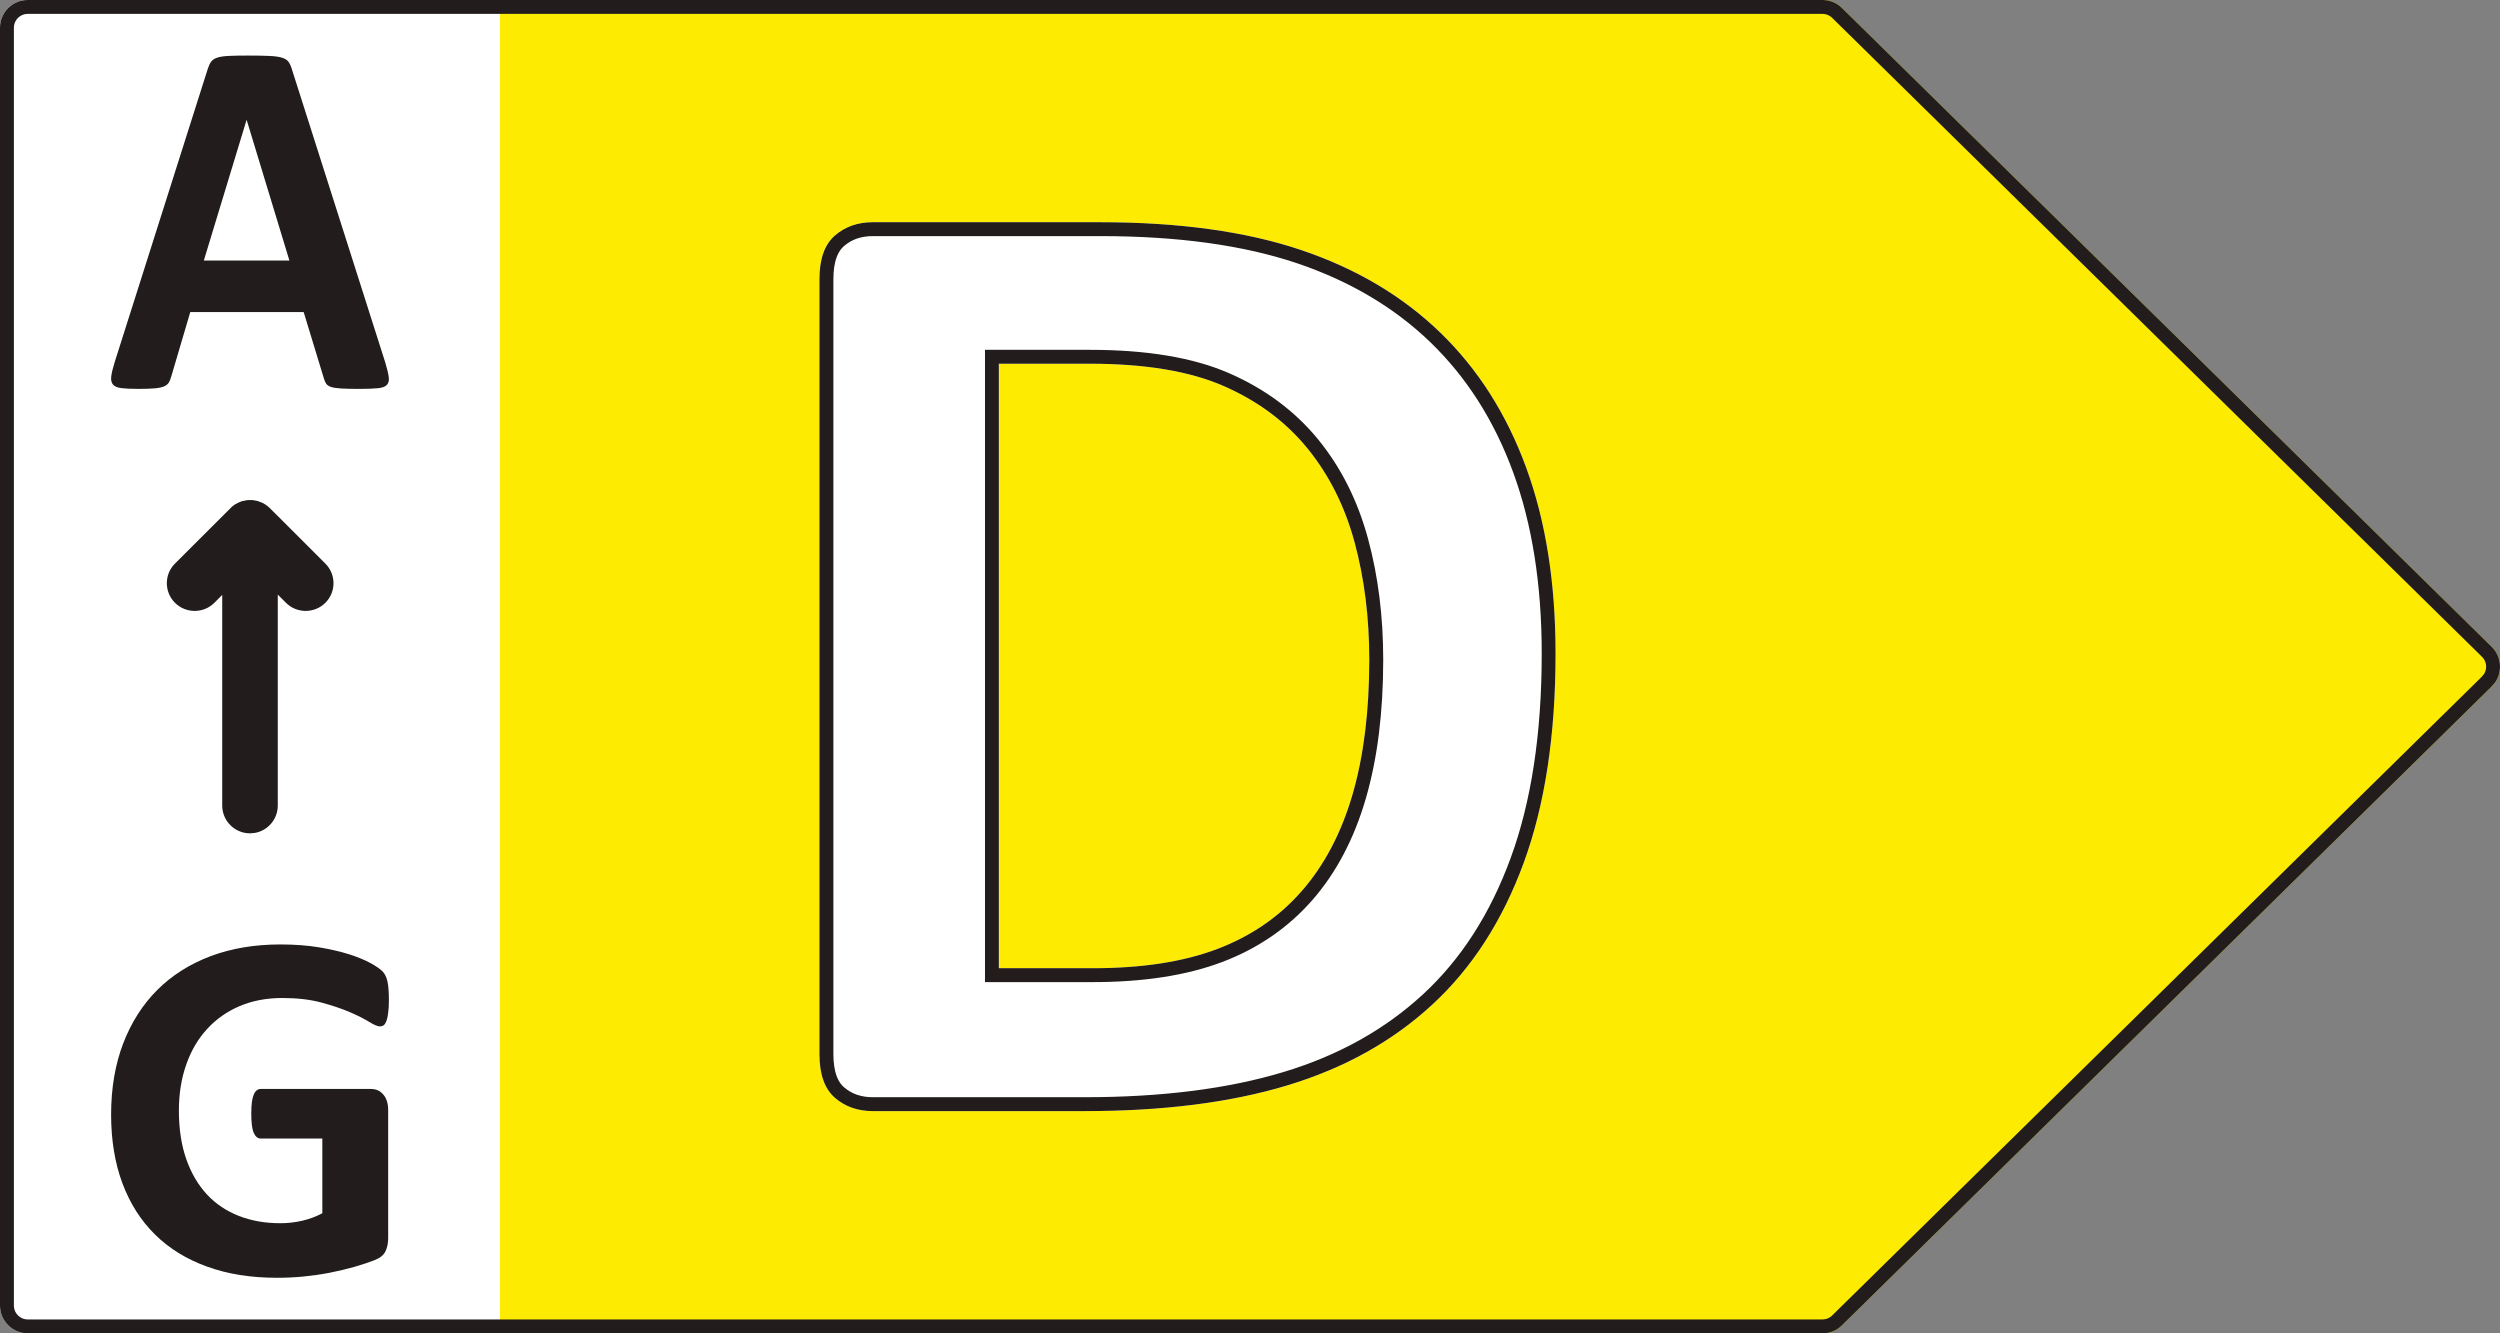 <?xml version="1.0" encoding="UTF-8" standalone="no"?>
<svg
   xmlns:dc="http://purl.org/dc/elements/1.1/"
   xmlns:cc="http://creativecommons.org/ns#"
   xmlns:rdf="http://www.w3.org/1999/02/22-rdf-syntax-ns#"
   xmlns:svg="http://www.w3.org/2000/svg"
   xmlns="http://www.w3.org/2000/svg"
   viewBox="0 0 56.25 30"
   height="30"
   width="56.25"
   xml:space="preserve"
   version="1.1"
   id="svg2"><rect x="0" y="0" width="56.25" height="30" fill="#808080" stroke="none"/><defs
     id="defs6"><clipPath
       id="clipPath16"
       clipPathUnits="userSpaceOnUse"><path
         id="path18"
         d="M 9,24 9,0 32.805,0 c 0.131,0 0.257,0.051 0.35,0.144 l 0,0 11.696,11.499 0.063,0.076 c 0.133,0.196 0.111,0.465 -0.063,0.637 l 0,0 -11.696,11.5 C 33.062,23.948 32.936,24 32.805,24 l 0,0 L 9,24 Z" /></clipPath><clipPath
       id="clipPath26"
       clipPathUnits="userSpaceOnUse"><path
         id="path28"
         d="m 15.711,20 c -0.271,0 -0.499,-0.08 -0.684,-0.241 l 0,0 C 14.843,19.598 14.75,19.337 14.75,18.974 l 0,0 0,-13.947 c 0,-0.363 0.093,-0.625 0.277,-0.786 l 0,0 C 15.212,4.081 15.44,4 15.711,4 l 0,0 3.809,0 c 1.413,0 2.632,0.154 3.654,0.464 l 0,0 c 1.023,0.309 1.893,0.793 2.607,1.453 l 0,0 c 0.715,0.659 1.264,1.51 1.646,2.553 l 0,0 C 27.809,9.513 28,10.768 28,12.235 l 0,0 c 0,1.27 -0.176,2.386 -0.53,3.351 l 0,0 c -0.353,0.964 -0.869,1.774 -1.547,2.429 l 0,0 c -0.678,0.656 -1.511,1.15 -2.502,1.484 l 0,0 C 22.431,19.833 21.225,20 19.804,20 l 0,0 -4.093,0 z m 2.268,-2.547 1.639,0 c 0.995,0 1.798,-0.134 2.41,-0.402 l 0,0 c 0.612,-0.268 1.114,-0.641 1.504,-1.119 l 0,0 c 0.39,-0.478 0.674,-1.042 0.851,-1.694 l 0,0 c 0.176,-0.652 0.264,-1.356 0.264,-2.114 l 0,0 c 0,-0.923 -0.1,-1.732 -0.301,-2.424 l 0,0 C 24.144,9.008 23.84,8.428 23.433,7.963 l 0,0 C 23.027,7.497 22.519,7.149 21.911,6.918 l 0,0 C 21.303,6.687 20.555,6.572 19.668,6.572 l 0,0 -1.689,0 0,10.881 z" /></clipPath><clipPath
       id="clipPath40"
       clipPathUnits="userSpaceOnUse"><path
         id="path42"
         d="M 0.5,24 C 0.224,24 0,23.776 0,23.5 l 0,0 0,-23 C 0,0.224 0.224,0 0.5,0 l 0,0 8.5,0 0,24 -8.5,0 z" /></clipPath><clipPath
       id="clipPath50"
       clipPathUnits="userSpaceOnUse"><path
         id="path52"
         d="M 3.793,6.79 C 3.417,6.648 3.097,6.446 2.831,6.181 l 0,0 C 2.567,5.917 2.362,5.595 2.217,5.217 l 0,0 C 2.073,4.839 2,4.413 2,3.938 l 0,0 C 2,3.477 2.068,3.065 2.203,2.702 l 0,0 C 2.339,2.338 2.535,2.03 2.791,1.778 l 0,0 C 3.047,1.525 3.36,1.333 3.73,1.2 l 0,0 C 4.099,1.066 4.516,1 4.983,1 l 0,0 c 0.16,0 0.32,0.007 0.477,0.022 l 0,0 C 5.619,1.038 5.775,1.06 5.931,1.09 l 0,0 c 0.155,0.03 0.305,0.066 0.45,0.107 l 0,0 C 6.525,1.239 6.646,1.28 6.745,1.318 l 0,0 c 0.098,0.039 0.163,0.092 0.194,0.16 l 0,0 c 0.032,0.067 0.048,0.146 0.048,0.235 l 0,0 0,2.309 c 0,0.06 -0.008,0.113 -0.023,0.159 l 0,0 C 6.949,4.228 6.927,4.268 6.898,4.3 l 0,0 C 6.87,4.333 6.836,4.358 6.799,4.375 l 0,0 C 6.761,4.391 6.719,4.399 6.67,4.399 l 0,0 -1.976,0 C 4.667,4.399 4.643,4.391 4.622,4.375 l 0,0 C 4.601,4.358 4.583,4.333 4.568,4.298 l 0,0 C 4.553,4.264 4.541,4.218 4.534,4.162 l 0,0 C 4.526,4.105 4.523,4.035 4.523,3.951 l 0,0 c 0,-0.162 0.015,-0.276 0.045,-0.344 l 0,0 C 4.598,3.541 4.64,3.506 4.694,3.506 l 0,0 1.108,0 0,-1.344 C 5.691,2.102 5.57,2.057 5.441,2.027 l 0,0 C 5.311,1.997 5.18,1.982 5.047,1.982 l 0,0 c -0.272,0 -0.519,0.043 -0.744,0.13 l 0,0 C 4.079,2.199 3.887,2.327 3.727,2.497 l 0,0 C 3.568,2.669 3.443,2.88 3.354,3.132 l 0,0 C 3.265,3.385 3.22,3.677 3.22,4.009 l 0,0 c 0,0.302 0.044,0.577 0.132,0.828 l 0,0 C 3.439,5.086 3.564,5.3 3.727,5.477 l 0,0 C 3.89,5.656 4.086,5.793 4.315,5.891 l 0,0 C 4.544,5.988 4.8,6.036 5.083,6.036 l 0,0 c 0.266,0 0.498,-0.027 0.699,-0.081 l 0,0 C 5.982,5.901 6.154,5.843 6.299,5.781 l 0,0 C 6.444,5.718 6.56,5.659 6.647,5.605 l 0,0 c 0.088,-0.054 0.151,-0.08 0.19,-0.08 l 0,0 c 0.027,0 0.051,0.007 0.071,0.022 l 0,0 c 0.019,0.015 0.035,0.041 0.049,0.079 l 0,0 c 0.014,0.037 0.024,0.087 0.031,0.15 l 0,0 C 6.997,5.838 7,5.913 7,6 L 7,6 C 7,6.15 6.991,6.262 6.973,6.339 l 0,0 C 6.955,6.415 6.926,6.474 6.885,6.516 l 0,0 C 6.844,6.557 6.773,6.607 6.67,6.664 l 0,0 C 6.567,6.72 6.439,6.773 6.284,6.823 l 0,0 C 6.128,6.872 5.946,6.914 5.738,6.949 l 0,0 C 5.531,6.983 5.3,7 5.047,7 l 0,0 C 4.585,7 4.168,6.93 3.793,6.79" /></clipPath><clipPath
       id="clipPath60"
       clipPathUnits="userSpaceOnUse"><path
         id="path62"
         d="M 4.46,14.999 4.358,14.98 4.3,14.957 4.229,14.92 4.178,14.882 3.15,13.856 c -0.196,-0.195 -0.196,-0.512 0,-0.707 l 0,0 c 0.195,-0.194 0.513,-0.194 0.708,0 l 0,0 L 4,13.292 4,9.5 C 4,9.224 4.224,9 4.5,9 l 0,0 0.09,0.008 C 4.823,9.05 5,9.255 5,9.5 l 0,0 0,3.797 0.148,-0.148 c 0.195,-0.194 0.513,-0.194 0.708,0 l 0,0 c 0.196,0.195 0.196,0.512 0,0.707 l 0,0 -0.999,0.998 c -0.052,0.051 -0.112,0.09 -0.176,0.112 l 0,0 -0.049,0.017 -0.086,0.016 -0.086,0 z" /></clipPath><clipPath
       id="clipPath70"
       clipPathUnits="userSpaceOnUse"><path
         id="path72"
         d="M 4.109,22.993 C 4.023,22.989 3.956,22.978 3.906,22.961 l 0,0 C 3.857,22.944 3.821,22.919 3.799,22.888 l 0,0 C 3.776,22.855 3.758,22.813 3.74,22.761 l 0,0 -1.674,-5.274 C 2.032,17.38 2.012,17.294 2.003,17.23 l 0,0 C 1.994,17.166 2.004,17.115 2.032,17.08 l 0,0 C 2.06,17.045 2.111,17.023 2.183,17.014 l 0,0 C 2.256,17.005 2.357,17 2.486,17 l 0,0 c 0.119,0 0.217,0.003 0.291,0.009 l 0,0 c 0.074,0.006 0.132,0.018 0.172,0.034 l 0,0 c 0.041,0.017 0.071,0.041 0.089,0.07 l 0,0 c 0.017,0.028 0.032,0.064 0.044,0.108 l 0,0 0.343,1.162 2.041,0 0.364,-1.195 c 0.012,-0.039 0.025,-0.072 0.042,-0.096 l 0,0 C 5.89,17.068 5.918,17.048 5.961,17.034 l 0,0 c 0.042,-0.013 0.102,-0.022 0.182,-0.027 l 0,0 C 6.223,17.002 6.334,17 6.477,17 l 0,0 c 0.137,0 0.245,0.004 0.323,0.012 l 0,0 c 0.079,0.007 0.133,0.027 0.163,0.059 l 0,0 c 0.032,0.033 0.043,0.08 0.034,0.145 l 0,0 C 6.988,17.28 6.968,17.367 6.934,17.478 l 0,0 -1.678,5.269 c -0.017,0.058 -0.038,0.105 -0.061,0.138 l 0,0 c -0.024,0.034 -0.063,0.059 -0.118,0.076 l 0,0 c -0.054,0.017 -0.131,0.028 -0.229,0.032 l 0,0 C 4.75,22.998 4.619,23 4.454,23 l 0,0 C 4.311,23 4.197,22.998 4.109,22.993 m 0.328,-1.155 0.004,0 0.768,-2.527 -1.54,0 0.768,2.527 z" /></clipPath><clipPath
       id="clipPath80"
       clipPathUnits="userSpaceOnUse"><path
         id="path82"
         d="M 0.5,24 C 0.224,24 0,23.776 0,23.5 l 0,0 0,-23 C 0,0.224 0.224,0 0.5,0 l 0,0 32.305,0 c 0.131,0 0.257,0.051 0.35,0.144 l 0,0 11.678,11.482 c 0.012,0.012 0.023,0.024 0.033,0.036 l 0,0 0.048,0.057 c 0.133,0.196 0.111,0.465 -0.063,0.637 l 0,0 -11.696,11.5 C 33.062,23.948 32.936,24 32.805,24 l 0,0 L 0.5,24 Z" /></clipPath></defs><g
     transform="matrix(1.25,0,0,-1.25,0,30)"
     id="g10"><g
       id="g12"><g
         clip-path="url(#clipPath16)"
         id="g14"><path
           id="path20"
           style="fill:#fdec02;fill-opacity:1;fill-rule:nonzero;stroke:none"
           d="M 8,25 46,25 46,-1 8,-1 8,25 Z" /></g></g><g
       id="g22"><g
         clip-path="url(#clipPath26)"
         id="g24"><path
           id="path30"
           style="fill:#ffffff;fill-opacity:1;fill-rule:nonzero;stroke:none"
           d="M 13.75,21 29,21 29,3 13.75,3 l 0,18 z" /><g
           transform="translate(24.648,12.124)"
           id="g32"><path
             id="path34"
             style="fill:none;stroke:#221c1c;stroke-width:0.5;stroke-linecap:butt;stroke-linejoin:miter;stroke-miterlimit:5;stroke-dasharray:none;stroke-opacity:1"
             d="m 0,0 c 0,0.758 -0.088,1.463 -0.265,2.114 -0.177,0.652 -0.46,1.216 -0.85,1.694 -0.391,0.478 -0.892,0.851 -1.504,1.119 -0.612,0.268 -1.416,0.402 -2.41,0.402 l -1.639,0 0,-10.881 1.688,0 c 0.888,0 1.636,0.116 2.244,0.346 0.608,0.231 1.115,0.58 1.522,1.045 0.407,0.466 0.711,1.045 0.912,1.738 C -0.101,-1.731 0,-0.923 0,0 Z M 3.353,0.111 C 3.353,-1.356 3.161,-2.611 2.779,-3.654 2.397,-4.697 1.849,-5.548 1.134,-6.207 0.419,-6.867 -0.45,-7.351 -1.473,-7.66 -2.496,-7.969 -3.714,-8.124 -5.127,-8.124 l -3.809,0 c -0.271,0 -0.499,0.081 -0.684,0.241 -0.185,0.161 -0.277,0.423 -0.277,0.786 l 0,13.947 c 0,0.363 0.092,0.624 0.277,0.785 0.185,0.161 0.413,0.241 0.684,0.241 l 4.092,0 c 1.422,0 2.627,-0.167 3.618,-0.5 C -0.236,7.042 0.598,6.547 1.276,5.892 1.954,5.236 2.469,4.427 2.823,3.462 3.176,2.498 3.353,1.381 3.353,0.111 Z" /></g></g></g><g
       id="g36"><g
         clip-path="url(#clipPath40)"
         id="g38"><path
           id="path44"
           style="fill:#ffffff;fill-opacity:1;fill-rule:nonzero;stroke:none"
           d="m -1,25 11,0 0,-26 -11,0 0,26 z" /></g></g><g
       id="g46"><g
         clip-path="url(#clipPath50)"
         id="g48"><path
           id="path54"
           style="fill:#221c1c;fill-opacity:1;fill-rule:nonzero;stroke:none"
           d="M 1,8 8,8 8,0 1,0 1,8 Z" /></g></g><g
       id="g56"><g
         clip-path="url(#clipPath60)"
         id="g58"><path
           id="path64"
           style="fill:#221c1c;fill-opacity:1;fill-rule:nonzero;stroke:none"
           d="m 1.954,15.998 5.098,0 0,-7.998 -5.098,0 0,7.998 z" /></g></g><g
       id="g66"><g
         clip-path="url(#clipPath70)"
         id="g68"><path
           id="path74"
           style="fill:#221c1c;fill-opacity:1;fill-rule:nonzero;stroke:none"
           d="m 0.995,24 7.011,0 0,-8 -7.011,0 0,8 z" /></g></g><g
       id="g76"><g
         clip-path="url(#clipPath80)"
         id="g78"><g
           transform="translate(0.5,24)"
           id="g84"><path
             id="path86"
             style="fill:none;stroke:#221c1c;stroke-width:0.5;stroke-linecap:butt;stroke-linejoin:miter;stroke-miterlimit:5;stroke-dasharray:none;stroke-opacity:1"
             d="m 0,0 32.305,0 c 0.131,0 0.257,-0.052 0.35,-0.144 l 11.696,-11.5 c 0.175,-0.172 0.196,-0.441 0.063,-0.637 l -0.048,-0.057 c -0.01,-0.012 -0.021,-0.024 -0.033,-0.036 L 32.655,-23.856 C 32.562,-23.948 32.436,-24 32.305,-24 L 0,-24 c -0.276,0 -0.5,0.224 -0.5,0.5 l 0,23 C -0.5,-0.224 -0.276,0 0,0 Z" /></g></g></g></g></svg>